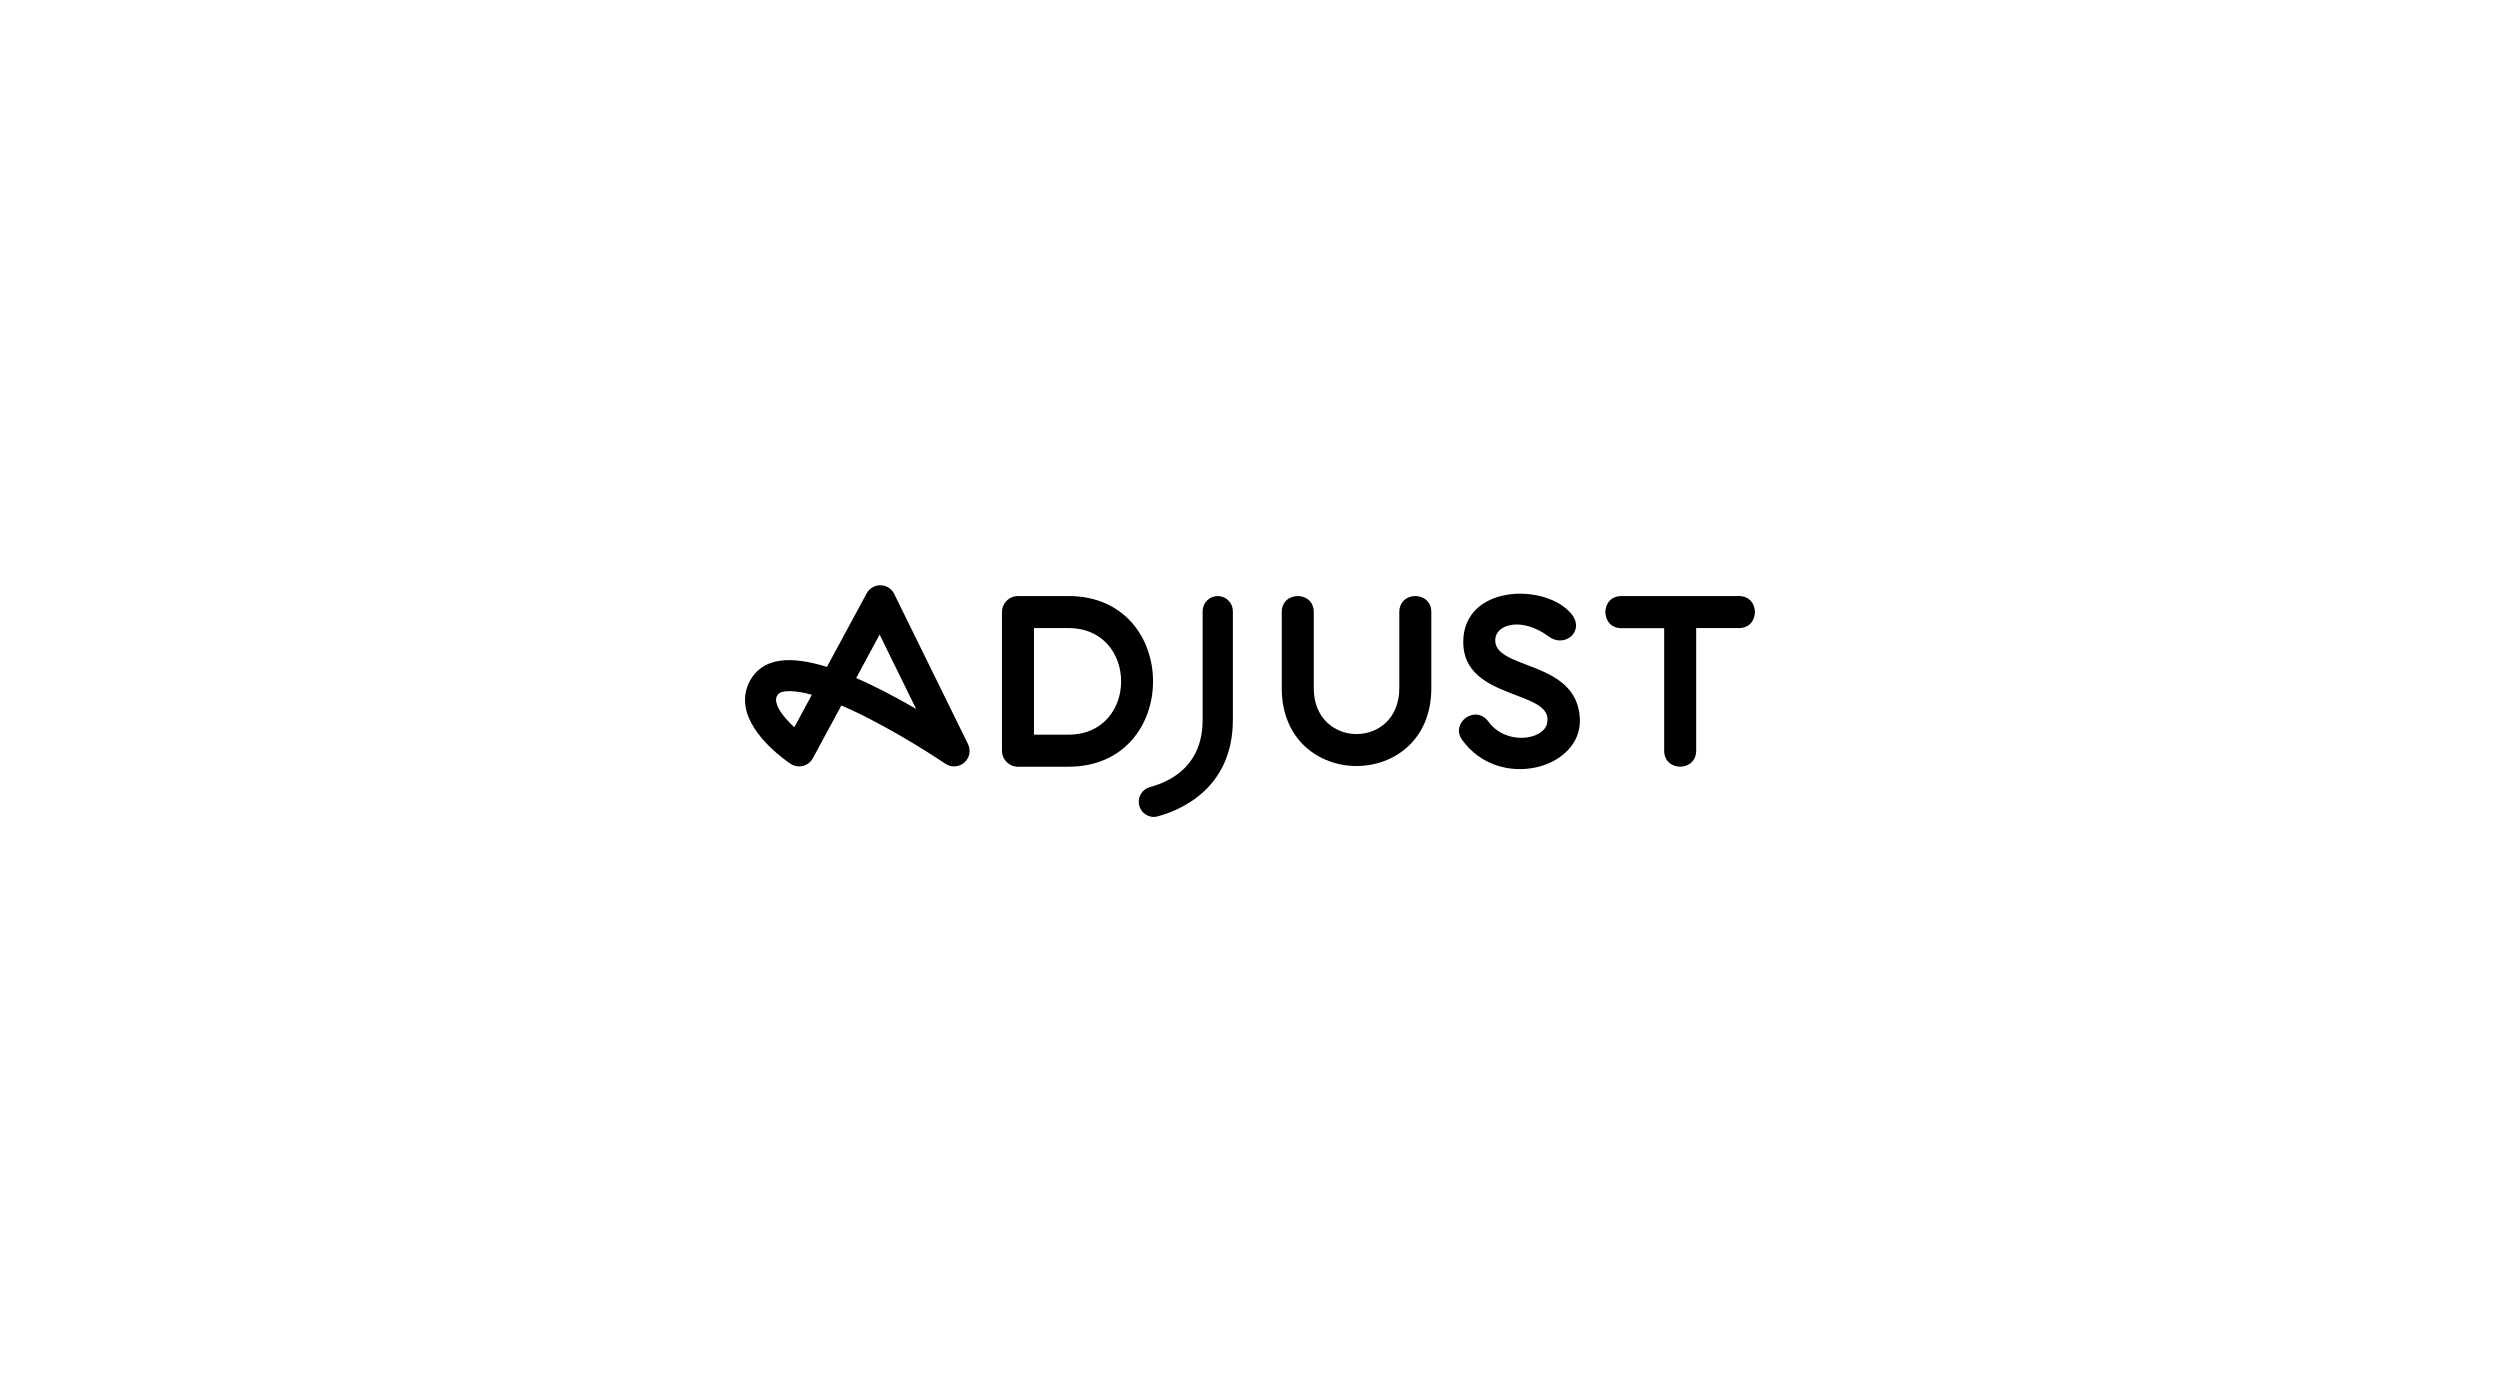 <svg width="266" height="149" viewBox="0 0 266 149" fill="none" xmlns="http://www.w3.org/2000/svg">
<path d="M129.568 63.419C129.356 63.419 129.146 63.461 128.95 63.542C128.754 63.624 128.577 63.744 128.427 63.894C128.278 64.045 128.16 64.223 128.079 64.42C127.999 64.616 127.959 64.826 127.96 65.038V76.58C127.96 81.26 124.888 83.069 122.31 83.757C121.944 83.869 121.629 84.107 121.422 84.429C121.215 84.751 121.128 85.136 121.178 85.516C121.227 85.895 121.41 86.245 121.693 86.503C121.976 86.761 122.341 86.91 122.724 86.925C122.864 86.924 123.004 86.906 123.14 86.871C125.555 86.225 131.177 83.93 131.177 76.58V65.029C131.177 64.818 131.136 64.609 131.055 64.413C130.974 64.218 130.856 64.04 130.706 63.89C130.557 63.741 130.379 63.622 130.184 63.541C129.989 63.46 129.779 63.419 129.568 63.419Z" fill="black"/>
<path d="M185.021 63.419H172.516C170.245 63.419 170.245 66.838 172.516 66.838H177.068V79.872C177.068 82.142 180.474 82.142 180.474 79.872V66.829H185.021C187.291 66.829 187.291 63.419 185.021 63.419Z" fill="black"/>
<path d="M159.1 67.974C159.252 66.385 161.98 65.634 164.806 67.738C166.493 68.998 168.739 67.112 167.146 65.258C164.344 62 155.689 62.216 155.689 68.322C155.689 74.647 165.58 73.34 164.59 77.037C164.14 78.754 160.233 79.312 158.38 76.794C156.984 74.891 154.303 76.933 155.551 78.691C159.46 84.192 168.295 81.841 168.1 76.515C167.863 70.112 158.789 71.344 159.1 67.974Z" fill="black"/>
<path d="M113.683 63.419H108.312C107.86 63.419 107.427 63.599 107.108 63.918C106.789 64.238 106.609 64.671 106.609 65.123V79.872C106.609 80.096 106.653 80.318 106.738 80.525C106.824 80.732 106.949 80.92 107.107 81.078C107.265 81.237 107.453 81.362 107.66 81.448C107.867 81.534 108.088 81.578 108.312 81.579H113.683C125.684 81.579 125.684 63.419 113.683 63.419ZM113.683 78.168H110.015V66.828H113.683C121.157 66.828 121.157 78.168 113.683 78.168Z" fill="black"/>
<path d="M148.887 65.12V73.219C148.887 79.732 139.785 79.732 139.785 73.219V65.12C139.785 62.852 136.379 62.852 136.379 65.12V73.219C136.379 84.266 152.293 84.266 152.293 73.219V65.12C152.293 62.852 148.887 62.852 148.887 65.12Z" fill="black"/>
<path d="M85.033 81.544C84.71 81.544 84.394 81.449 84.124 81.271C83.694 80.986 79.9 78.398 79.342 75.264C79.233 74.688 79.244 74.096 79.375 73.525C79.507 72.953 79.755 72.415 80.105 71.945C81.477 70.064 84.074 69.74 87.984 70.959L92.212 63.136C92.356 62.869 92.57 62.647 92.832 62.494C93.094 62.342 93.392 62.264 93.695 62.27C93.998 62.276 94.294 62.365 94.549 62.528C94.805 62.691 95.011 62.921 95.144 63.193L102.992 79.163C103.155 79.49 103.204 79.862 103.133 80.221C103.061 80.579 102.873 80.903 102.597 81.143C102.322 81.383 101.974 81.525 101.609 81.546C101.245 81.567 100.883 81.466 100.582 81.26C97.804 79.401 94.919 77.708 91.942 76.189C91.06 75.747 90.257 75.374 89.521 75.061L86.486 80.679C86.377 80.88 86.228 81.058 86.046 81.198C85.865 81.339 85.657 81.44 85.435 81.496C85.303 81.528 85.168 81.544 85.033 81.544ZM84.002 73.533C83.302 73.533 82.922 73.696 82.771 73.893C82.684 74.001 82.623 74.128 82.592 74.264C82.561 74.399 82.561 74.54 82.591 74.676C82.744 75.534 83.631 76.562 84.517 77.376L86.38 73.927C85.608 73.692 84.808 73.56 84.002 73.533ZM91.099 72.141C91.844 72.466 92.624 72.834 93.439 73.243C94.865 73.954 96.244 74.715 97.477 75.43L93.592 67.524L91.099 72.141Z" fill="black"/>
</svg>